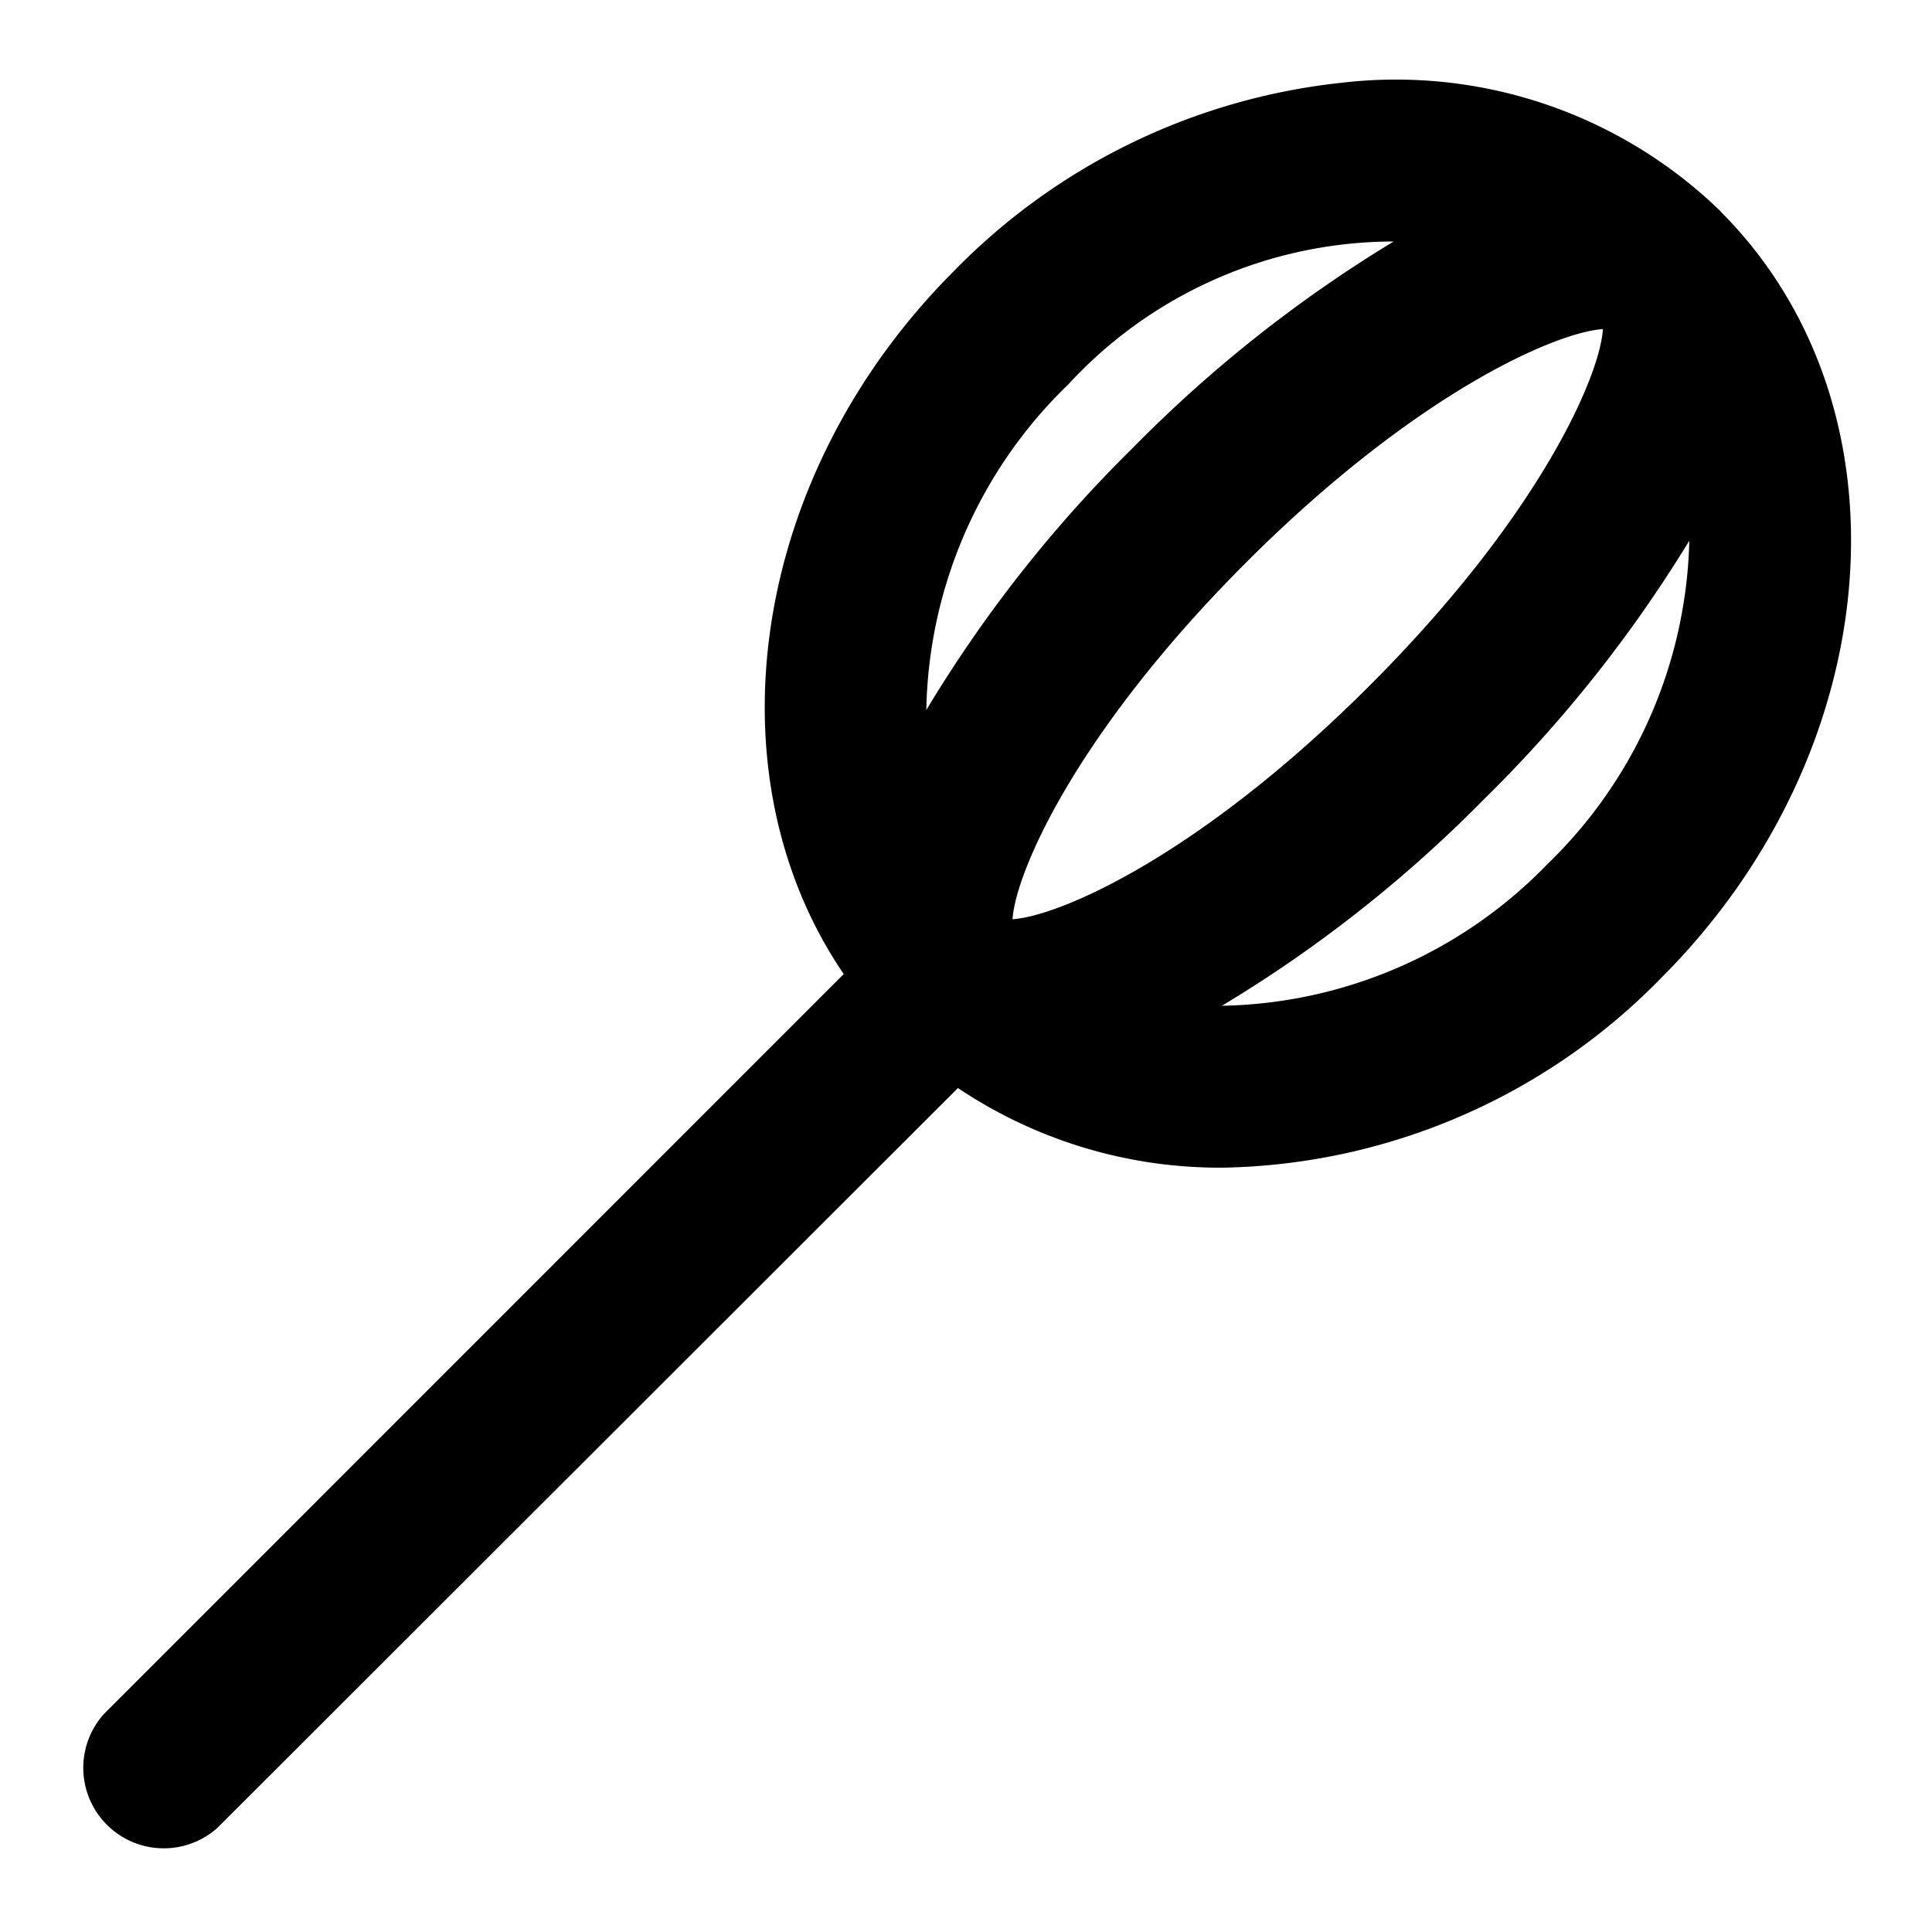 <?xml version="1.0" encoding="utf-8"?>
<svg fill="#000000" width="800px" height="800px" viewBox="0 0 24 24" xmlns="http://www.w3.org/2000/svg"><path d="M21.376,2.627h0a5.787,5.787,0,0,0-4.7-1.6,7.9,7.9,0,0,0-4.823,2.337C9.306,5.91,8.792,9.621,10.481,12.1L1.29,21.293A1,1,0,0,0,2.7,22.707L11.9,13.516a5.837,5.837,0,0,0,3.3.989,7.794,7.794,0,0,0,5.437-2.358c2.826-2.826,3.158-7.091.742-9.514ZM11.507,8.82a5.763,5.763,0,0,1,1.761-4.042A5.5,5.5,0,0,1,17.312,3a16.668,16.668,0,0,0-3.248,2.572A16.471,16.471,0,0,0,11.507,8.82Zm3.972-1.832c2.11-2.109,3.847-2.861,4.433-2.9-.036.585-.789,2.321-2.9,4.431s-3.848,2.862-4.434,2.9C12.616,10.835,13.369,9.1,15.479,6.988Zm3.745,3.745a5.768,5.768,0,0,1-4.045,1.761,16.45,16.45,0,0,0,3.248-2.558,16.667,16.667,0,0,0,2.558-3.219A5.77,5.77,0,0,1,19.224,10.733Z"/></svg>